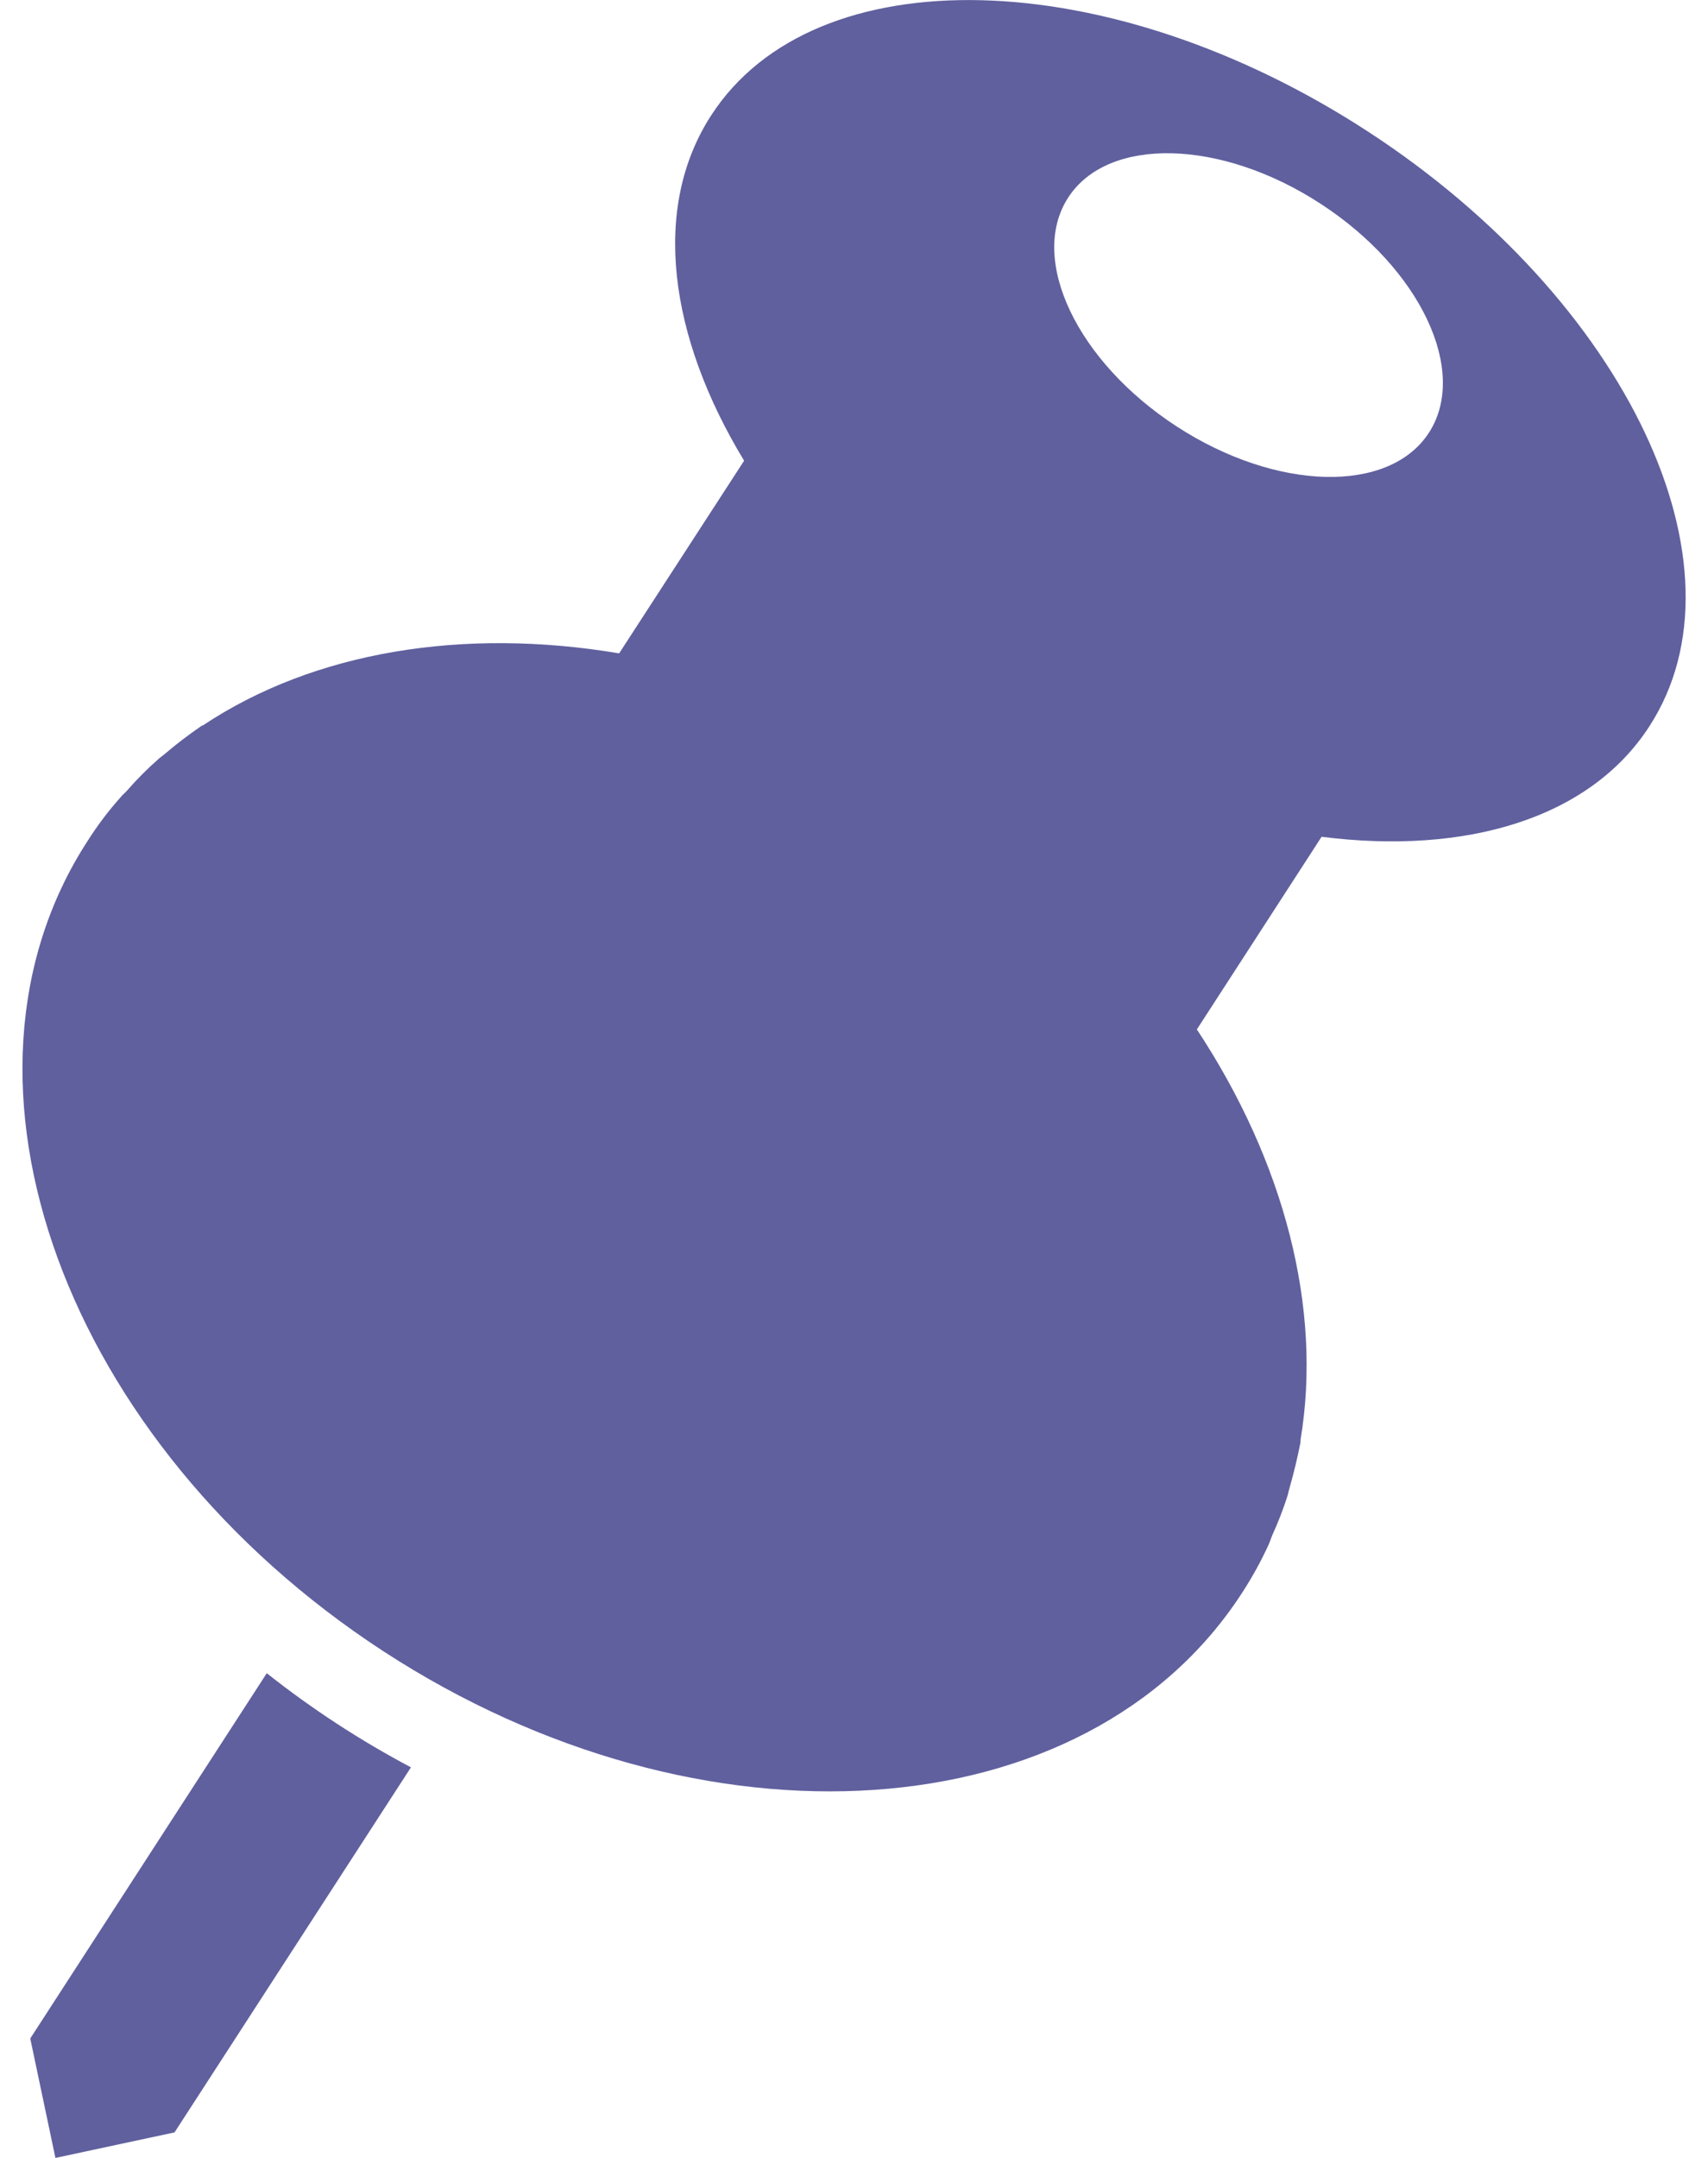 <svg width="38" height="48" viewBox="0 0 38 48" fill="none" xmlns="http://www.w3.org/2000/svg">
<path d="M5.935 37.218L0.673 45.343L1.233 48L3.883 47.432L9.143 39.312C8.012 38.713 6.938 38.012 5.935 37.218ZM28.215 34.38C28.25 34.307 28.273 34.227 28.305 34.15C28.438 33.86 28.553 33.562 28.65 33.258C28.662 33.201 28.675 33.148 28.69 33.097C28.786 32.761 28.868 32.421 28.935 32.078V32.025C29.423 29.102 28.573 25.843 26.628 22.898L29.403 18.613C32.6 19.02 35.365 18.215 36.695 16.157C39.003 12.6 36.195 6.677 30.433 2.925C24.665 -0.83 18.125 -0.988 15.823 2.565C14.488 4.625 14.878 7.482 16.555 10.248L13.775 14.533C10.303 13.95 6.985 14.492 4.518 16.133C4.501 16.136 4.487 16.142 4.475 16.152C4.188 16.349 3.91 16.561 3.645 16.788C3.603 16.823 3.553 16.855 3.518 16.89C3.277 17.102 3.051 17.329 2.84 17.57C2.79 17.63 2.72 17.683 2.673 17.745C2.405 18.046 2.163 18.368 1.948 18.707C-1.512 24.04 1.44 32.11 8.53 36.73C15.625 41.35 24.18 40.765 27.633 35.432C27.853 35.094 28.047 34.743 28.215 34.38ZM26.178 9.485C23.96 8.042 22.878 5.767 23.765 4.395C24.65 3.027 27.168 3.09 29.38 4.532C31.603 5.975 32.675 8.255 31.793 9.622C30.91 10.99 28.398 10.928 26.178 9.485Z" fill="#60609F"/>
</svg>
